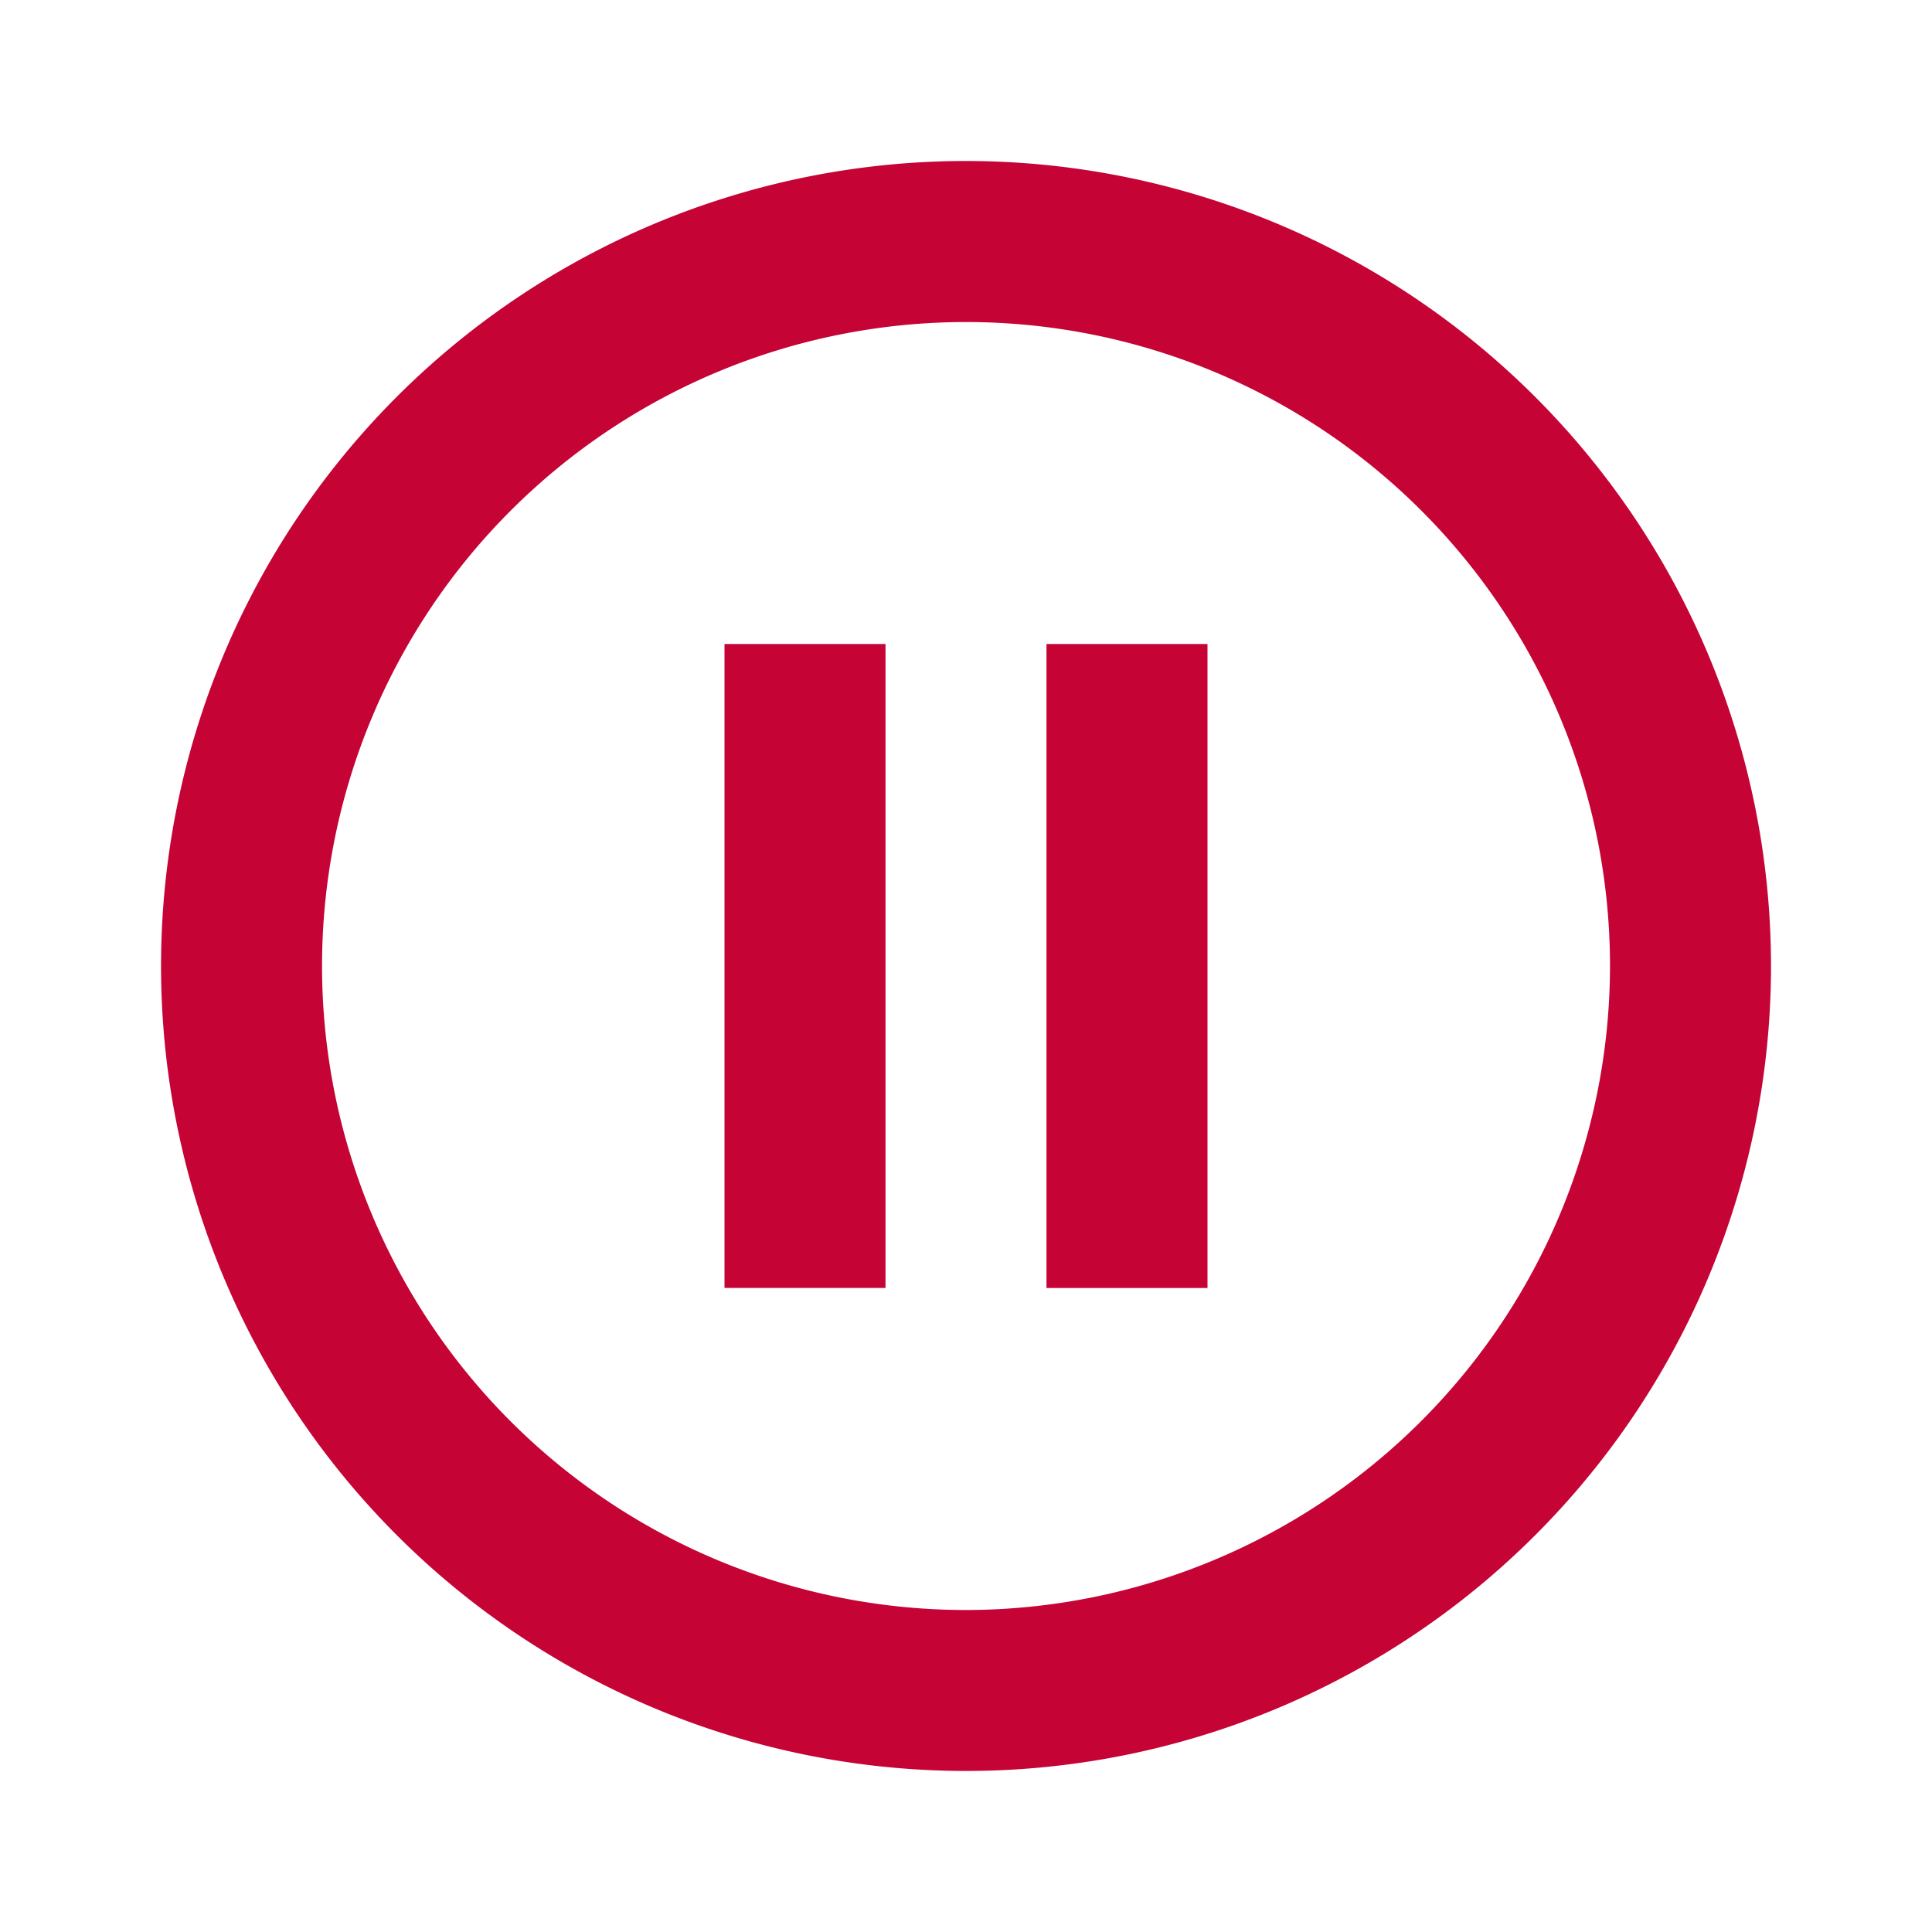 <svg id="pause_circle_outline_black_24dp" xmlns="http://www.w3.org/2000/svg" width="37.693" height="37.693" viewBox="0 0 37.693 37.693">
  <path id="Trazado_887" data-name="Trazado 887" d="M0,0H37.693V37.693H0Z" fill="none"/>
  <path id="Trazado_888" data-name="Trazado 888" d="M12.994,23.987h3.141V11.423H12.994ZM17.705,2A15.705,15.705,0,1,0,33.411,17.705,15.711,15.711,0,0,0,17.705,2Zm0,28.27A12.564,12.564,0,1,1,30.27,17.705,12.581,12.581,0,0,1,17.705,30.27Zm1.571-6.282h3.141V11.423H19.276Z" transform="translate(1.141 1.141)" fill="#c50335"/>
</svg>
